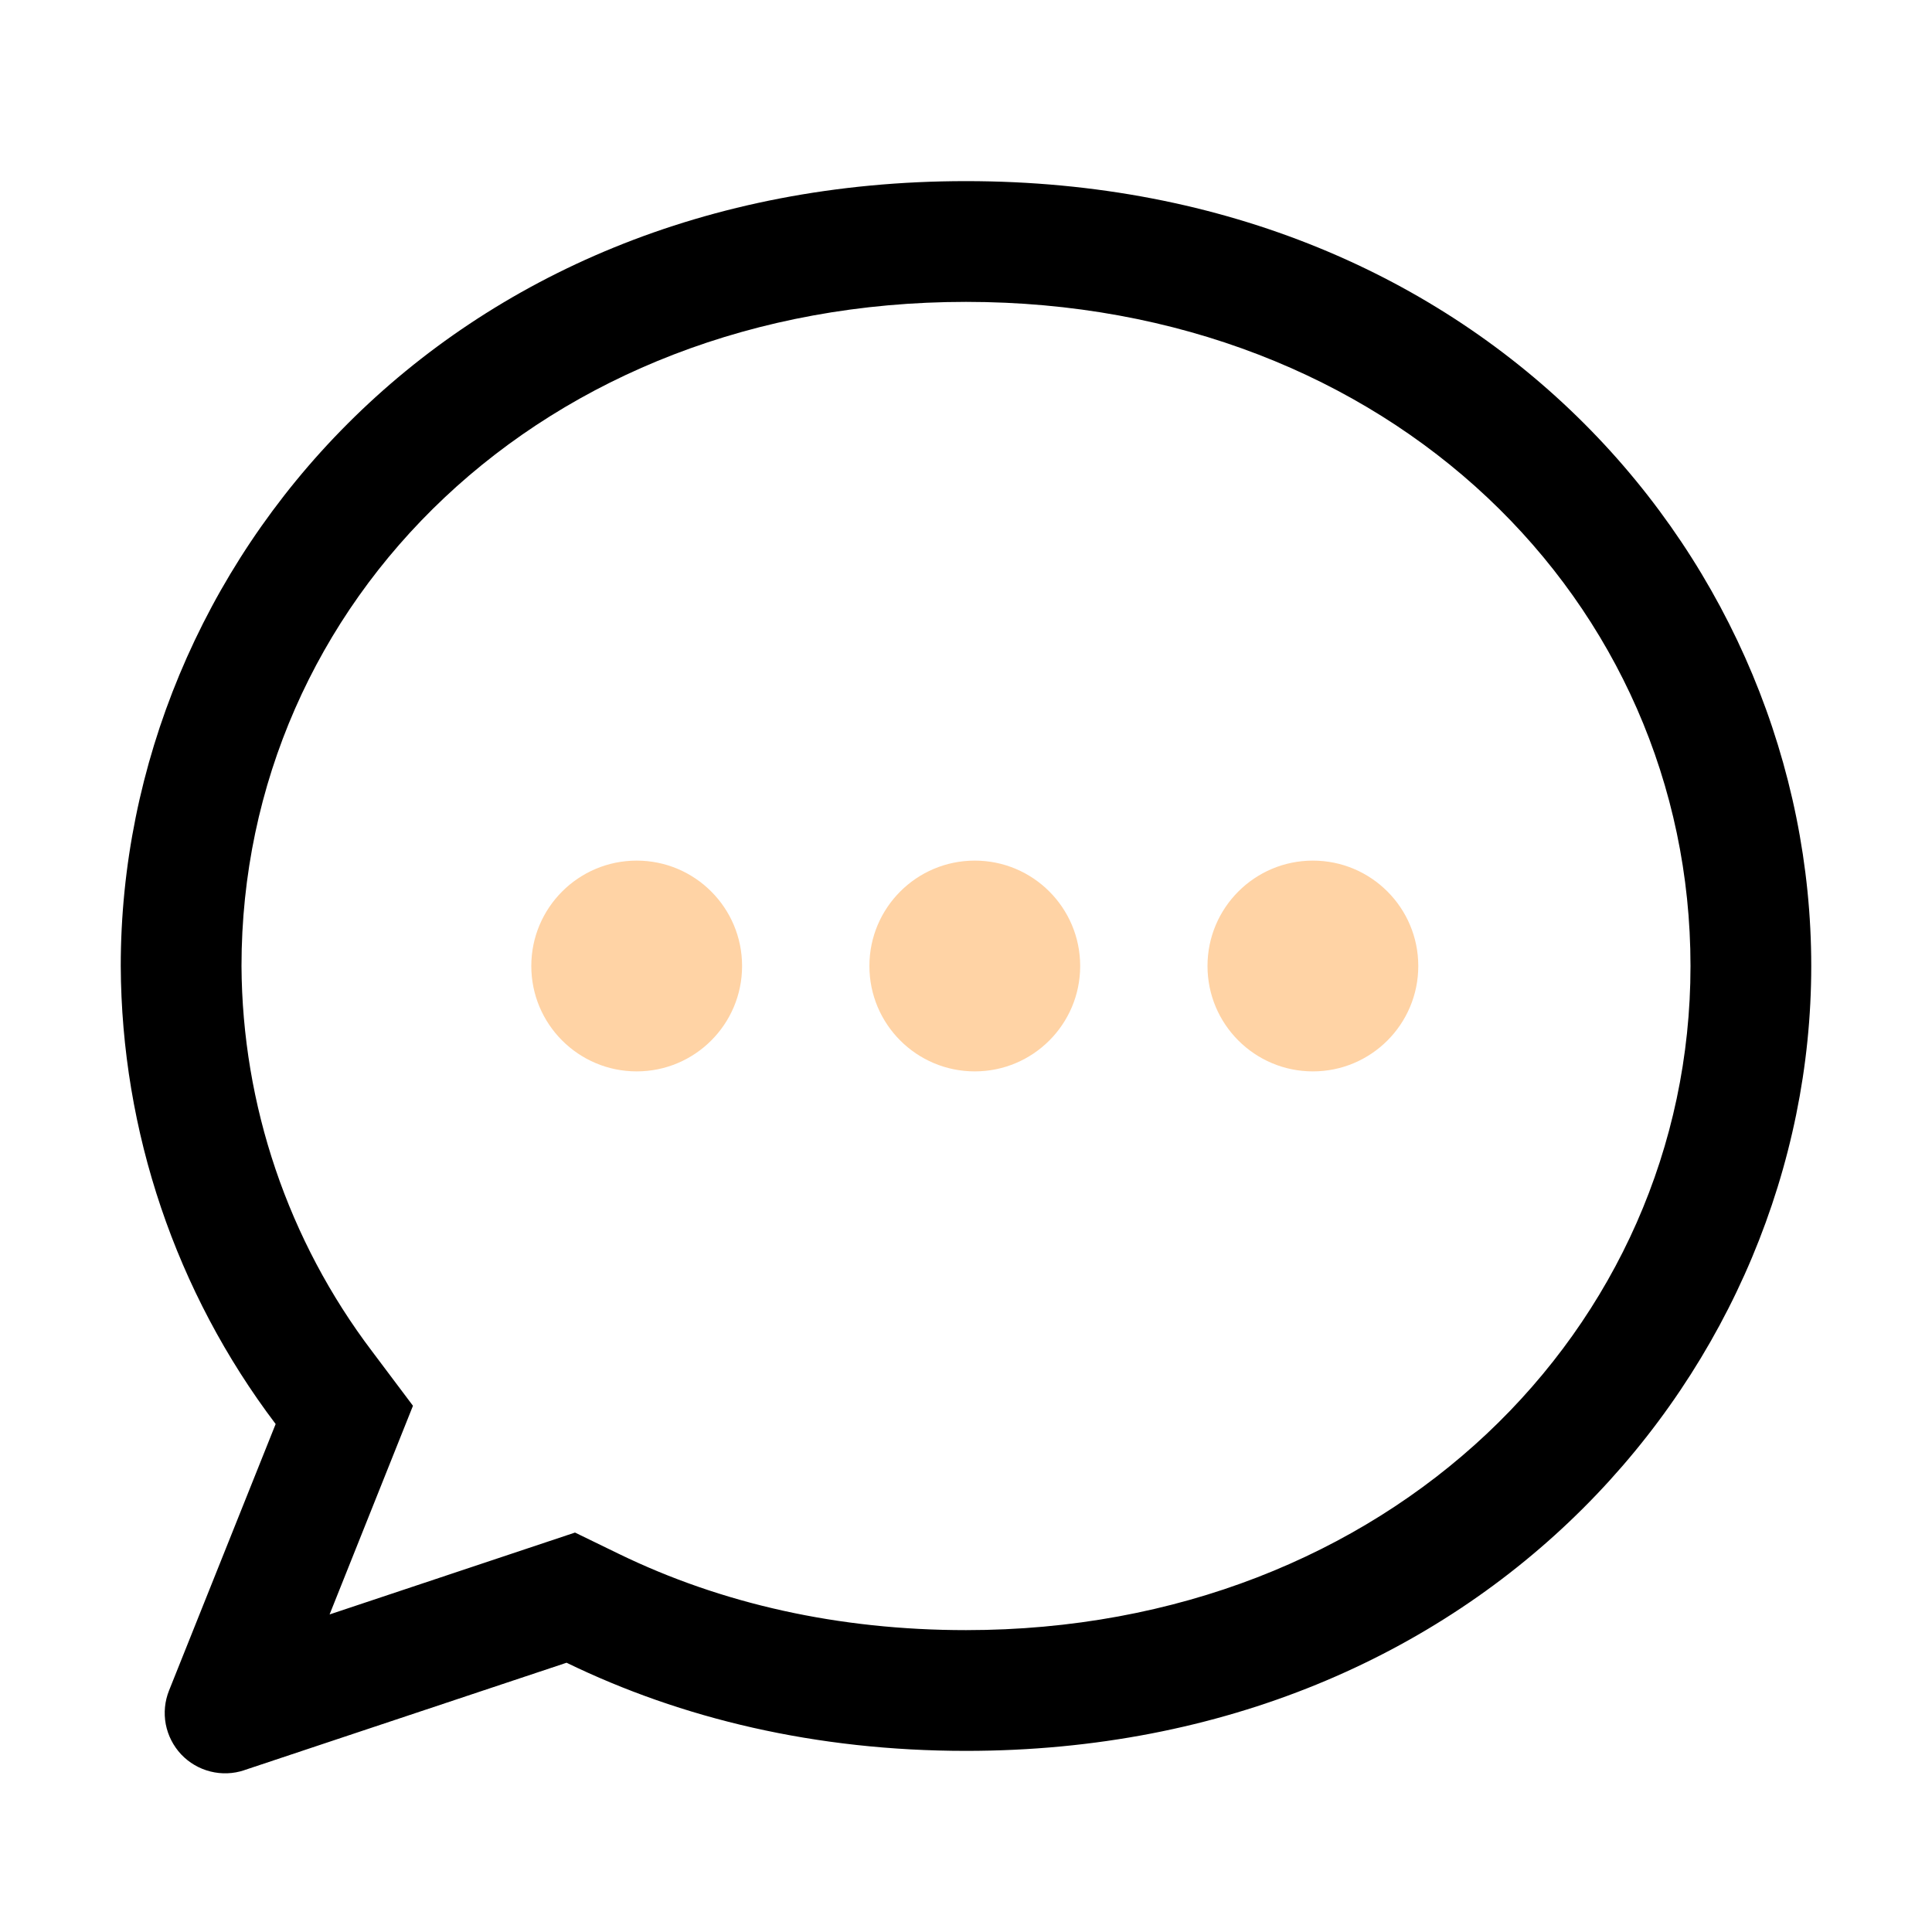 <svg width="40" height="40" viewBox="0 0 40 40" fill="none" xmlns="http://www.w3.org/2000/svg">
<path d="M6.825 33.425L11.905 31.73L12.82 32.175C14.938 33.203 17.358 33.75 20 33.75C28.74 33.75 35 27.505 35 20C35 12.467 28.785 6.25 20 6.25C11.215 6.25 5 12.467 5 20C5.015 22.883 5.964 25.683 7.705 27.98L8.55 29.105L6.825 33.422V33.425ZM5.058 36.65C4.831 36.726 4.588 36.735 4.357 36.677C4.125 36.619 3.915 36.496 3.751 36.323C3.588 36.149 3.477 35.932 3.432 35.698C3.388 35.464 3.411 35.221 3.5 35L5.707 29.483C3.64 26.752 2.515 23.425 2.5 20C2.5 11.715 9.205 3.75 20 3.75C30.795 3.75 37.5 11.715 37.5 20C37.5 28.285 30.725 36.25 20 36.25C16.887 36.25 14.107 35.58 11.73 34.425L5.055 36.65H5.058Z" fill="black"/>
<circle cx="13.182" cy="20" r="2.182" fill="#FFD3A5"/>
<circle cx="20.182" cy="20" r="2.182" fill="#FFD3A5"/>
<circle cx="27.182" cy="20" r="2.182" fill="#FFD3A5"/>
</svg>
